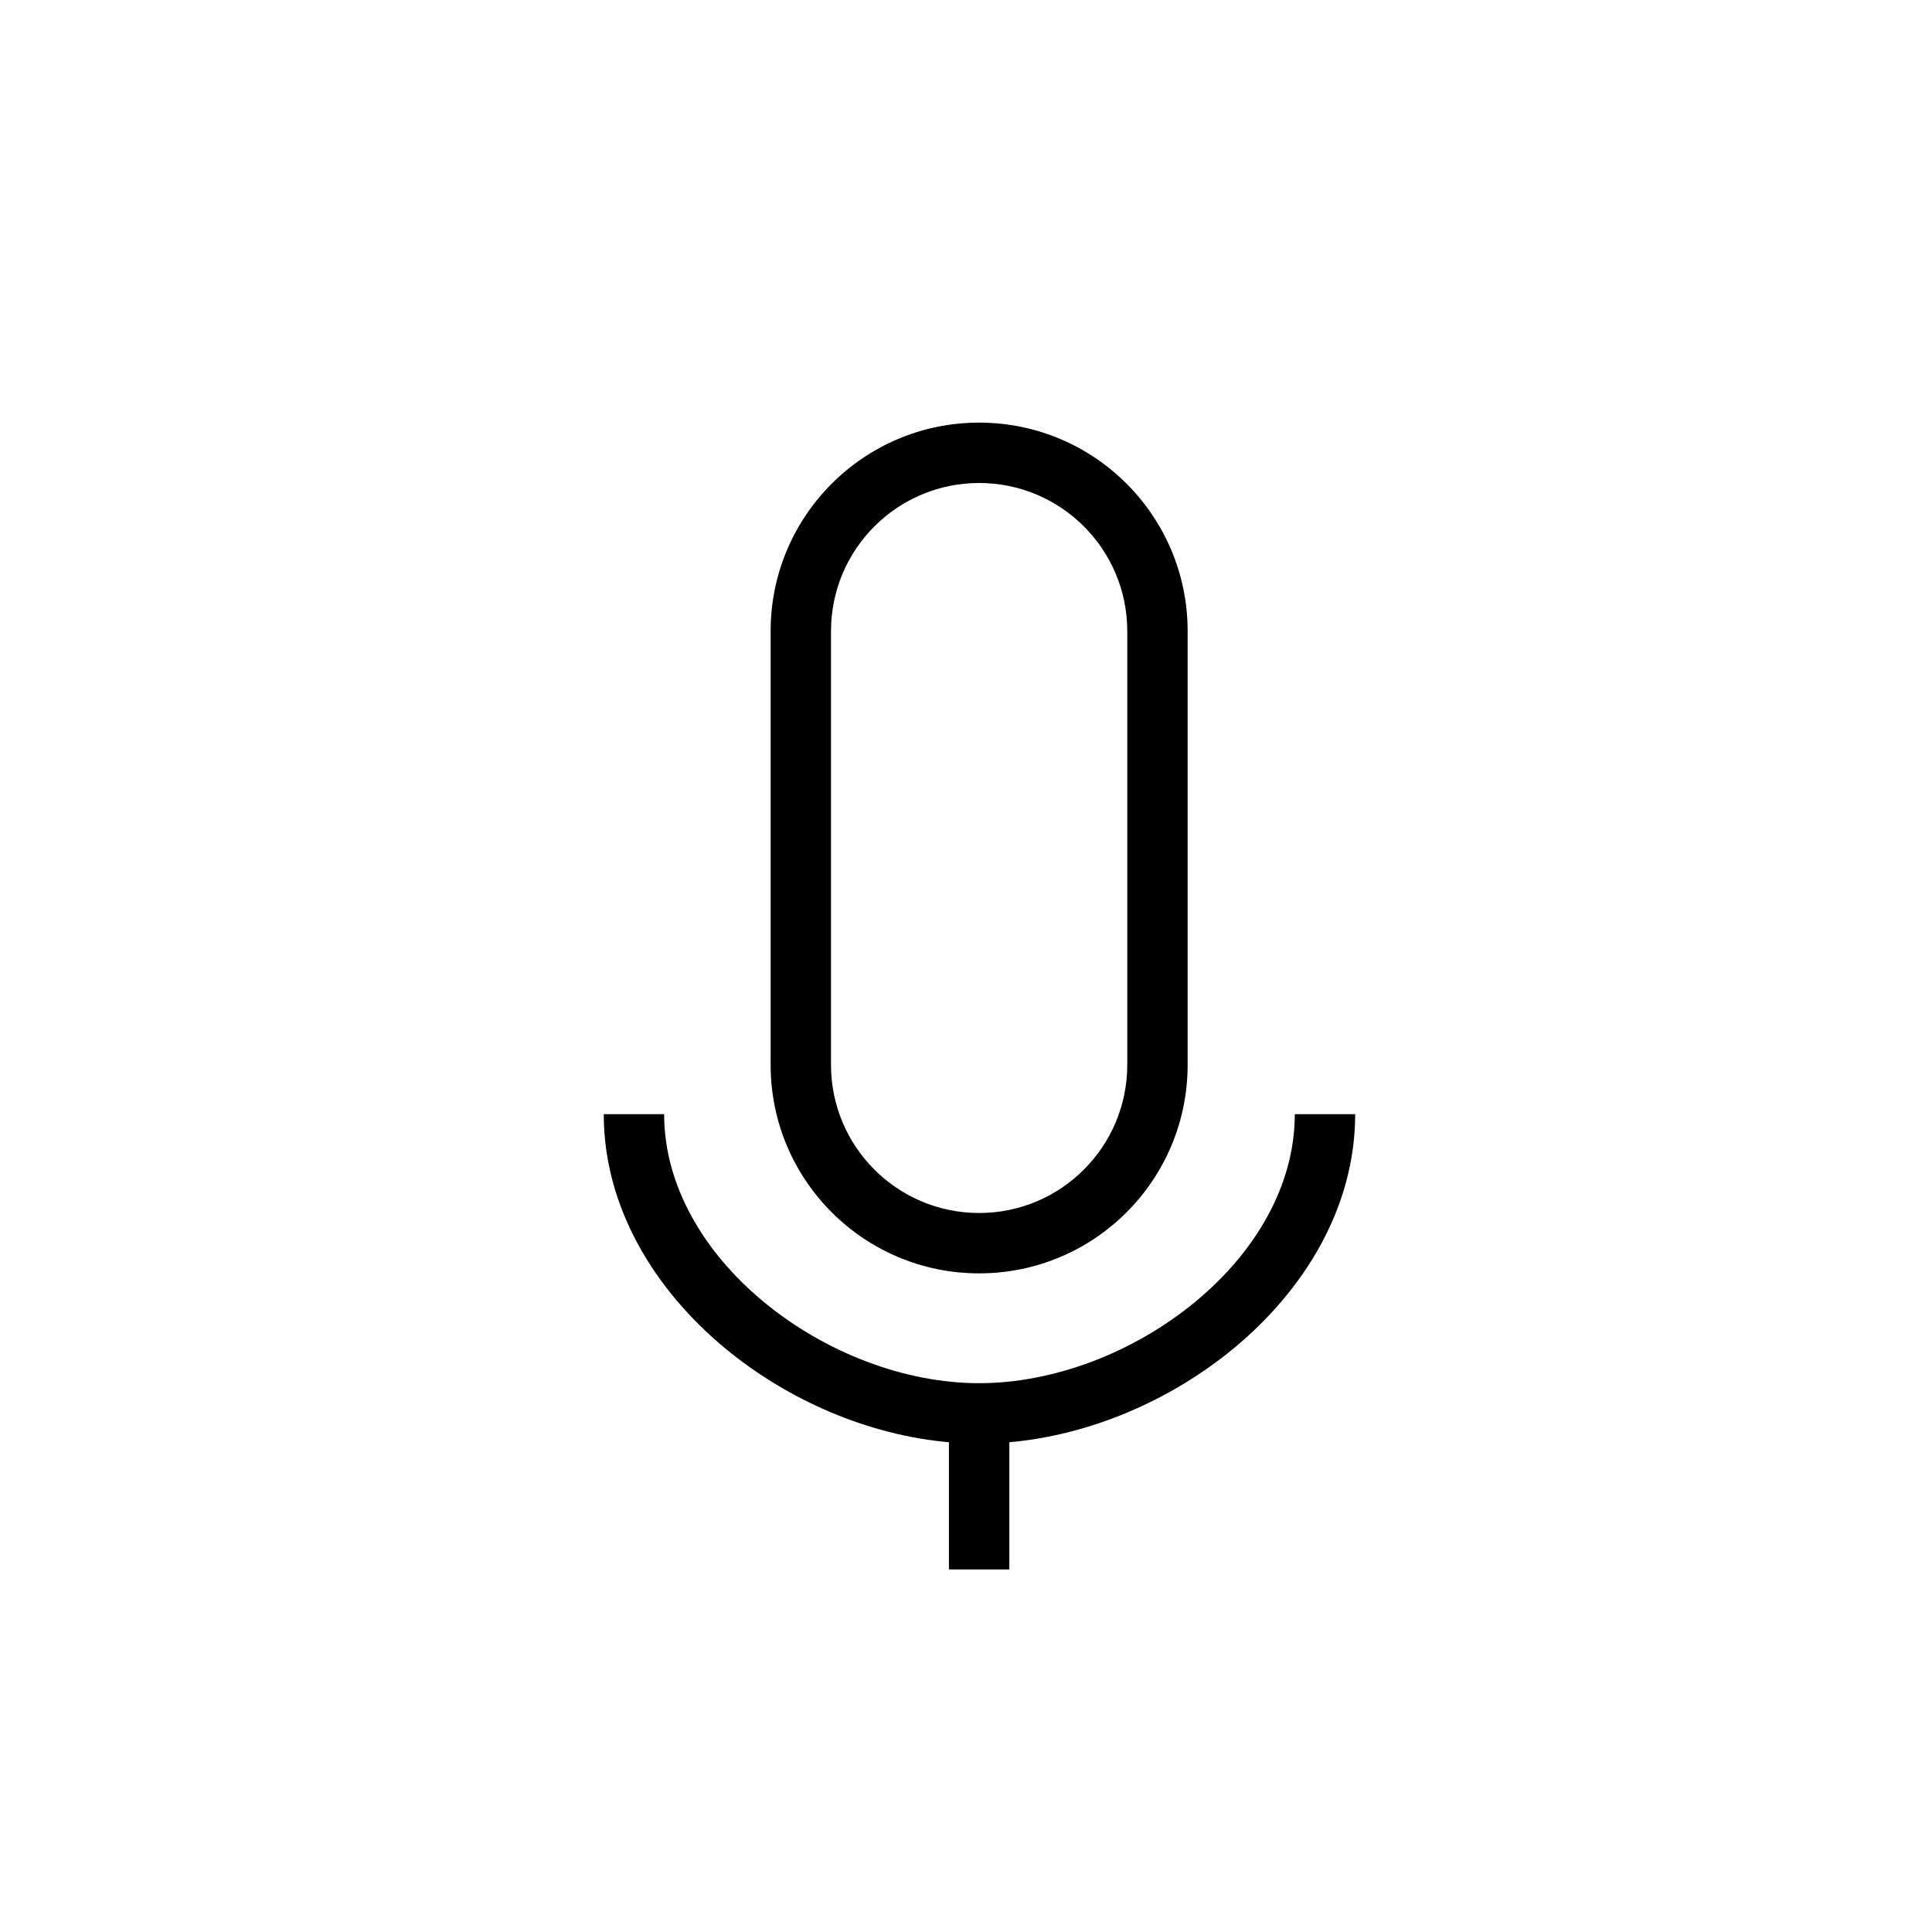 <svg width="32" height="32" viewBox="0 0 32 32" fill="none" xmlns="http://www.w3.org/2000/svg">
<path fill-rule="evenodd" clip-rule="evenodd" d="M16.218 8C14.862 8 13.764 9.099 13.764 10.454V17.637C13.764 18.992 14.862 20.091 16.218 20.091C17.573 20.091 18.671 18.992 18.671 17.637V10.454C18.671 9.099 17.573 8 16.218 8ZM12.764 10.454C12.764 8.546 14.31 7 16.218 7C18.125 7 19.671 8.546 19.671 10.454V17.637C19.671 19.545 18.125 21.091 16.218 21.091C14.31 21.091 12.764 19.545 12.764 17.637V10.454ZM16.718 23.888C18.049 23.771 19.383 23.198 20.423 22.342C21.594 21.378 22.446 20.009 22.446 18.454H21.446C21.446 19.629 20.799 20.738 19.788 21.57C18.777 22.402 17.455 22.91 16.218 22.91C14.981 22.91 13.662 22.4 12.653 21.566C11.645 20.733 11 19.623 11 18.454H10C10 20.003 10.849 21.372 12.016 22.337C13.054 23.195 14.386 23.771 15.717 23.888V25.995H16.718V23.888Z" fill="black"/>
</svg>
